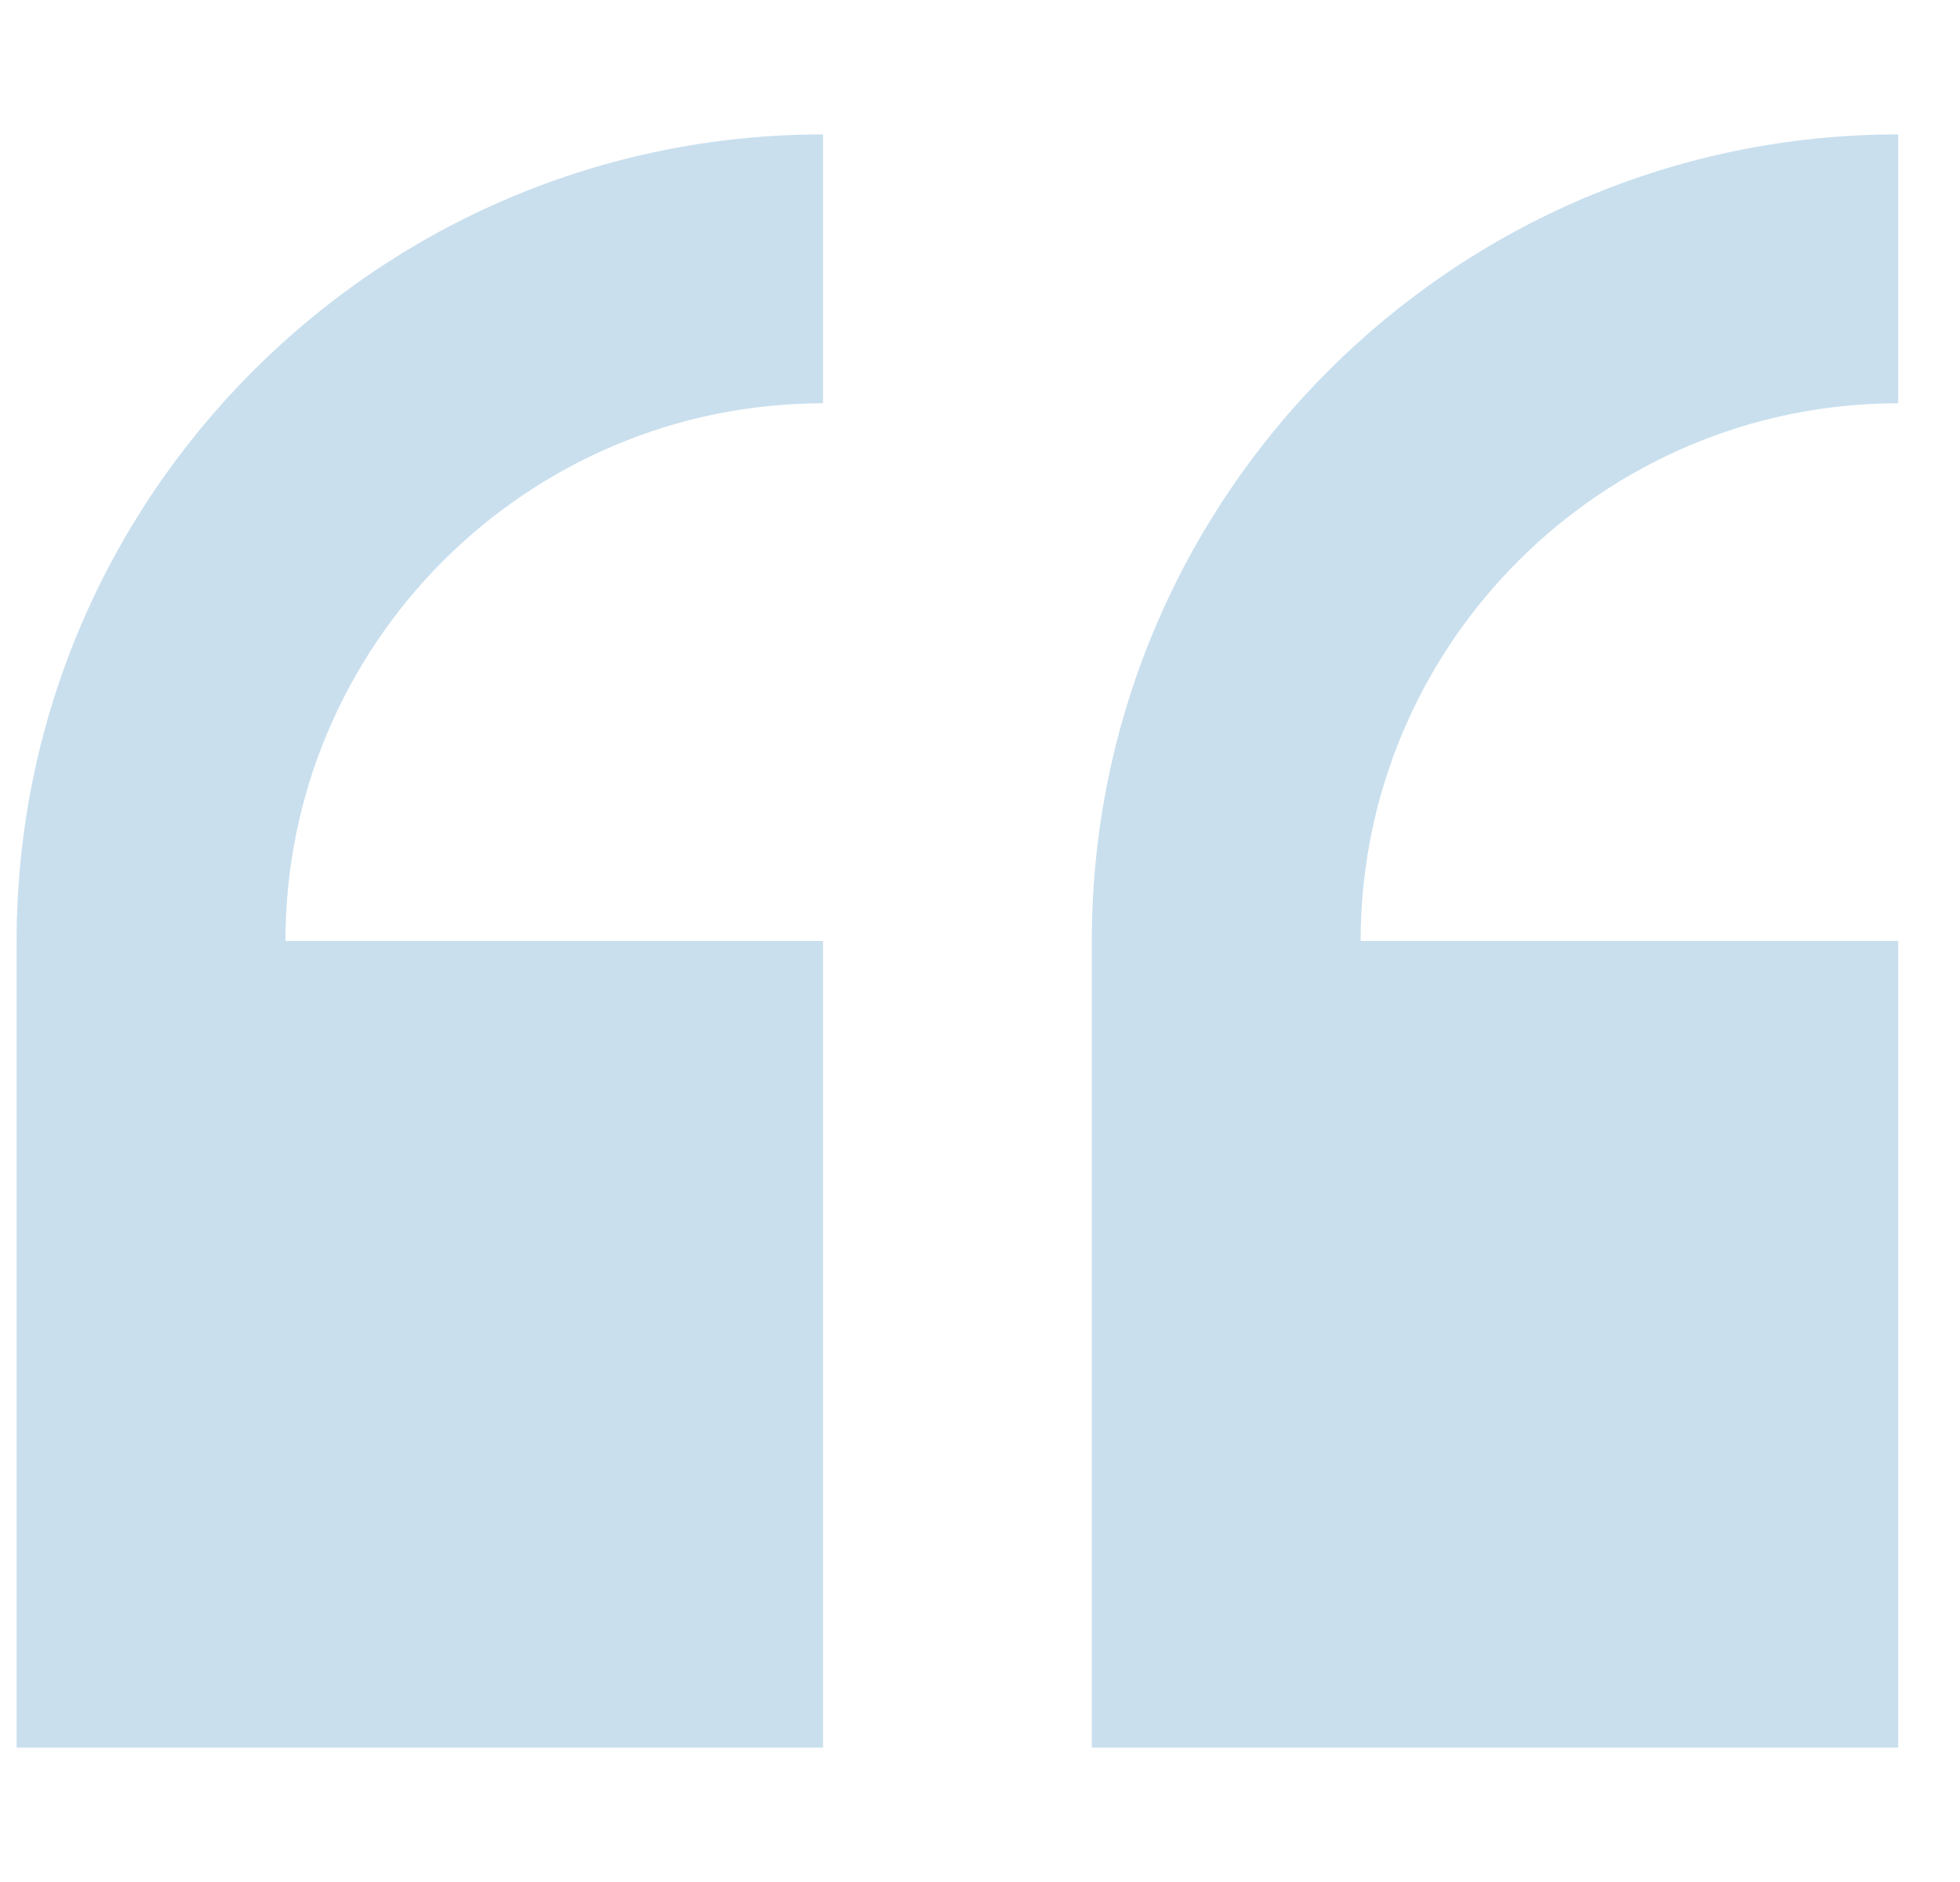 <?xml version="1.0" encoding="UTF-8"?>
<svg xmlns="http://www.w3.org/2000/svg" width="25" height="24" viewBox="0 0 25 24" fill="none">
  <g id="Icon pack" clip-path="url(#clip0_2028_155)">
    <path id="Vector" d="M0.212 12V22.286H10.498V12H3.641C3.641 8.219 6.717 5.143 10.498 5.143V1.714C4.826 1.714 0.212 6.328 0.212 12Z" fill="#C9DFEE"></path>
    <path id="Vector_2" d="M24.212 5.143V1.714C18.54 1.714 13.926 6.328 13.926 12V22.286H24.212V12H17.355C17.355 8.219 20.431 5.143 24.212 5.143Z" fill="#C9DFEE"></path>
  </g>
  <defs>
    <clipPath id="clip0_2028_155">
      <rect width="24" height="24" fill="white" transform="translate(0.212)"></rect>
    </clipPath>
  </defs>
</svg>
